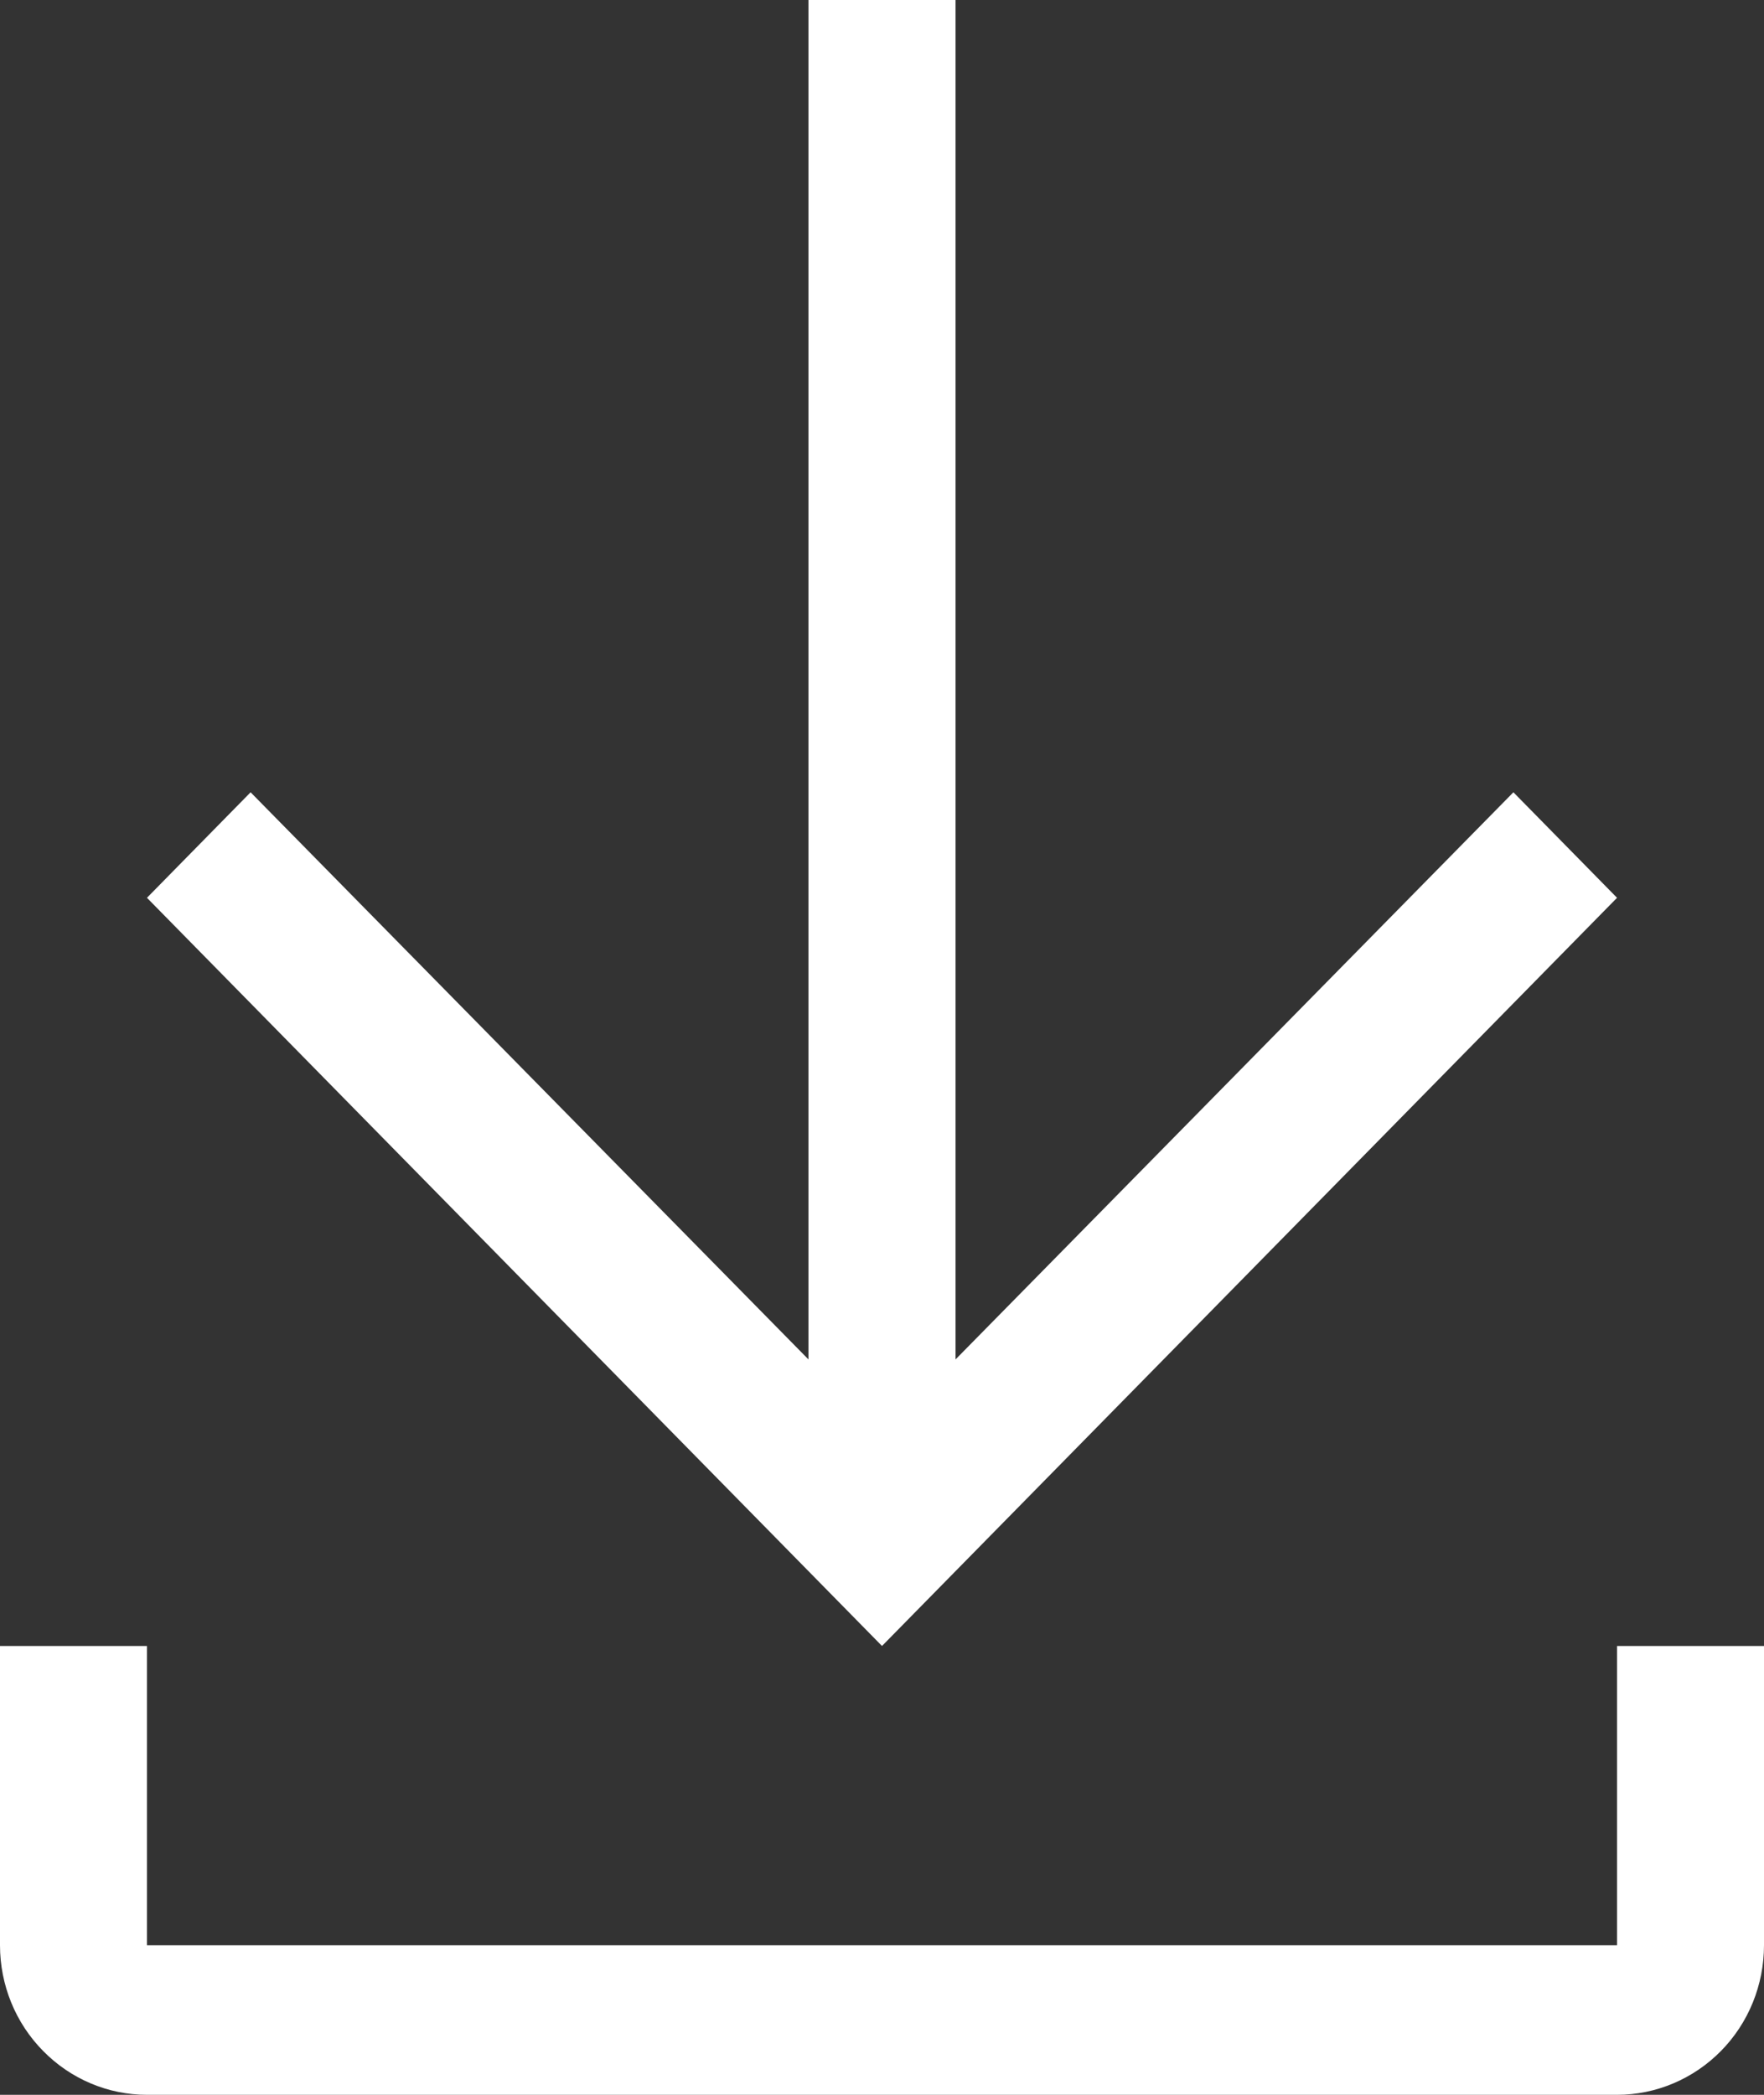 <svg width="16" height="19" viewBox="0 0 16 19" fill="none" xmlns="http://www.w3.org/2000/svg">
<rect x="0" y="0" width="16" height="19" fill="#333333" stroke="none"/>
<path d="M14.667 14.929V17.643H1.333V14.929H0V17.643C0 18.003 0.14 18.348 0.391 18.602C0.641 18.857 0.98 19 1.333 19H14.667C15.02 19 15.359 18.857 15.61 18.602C15.86 18.348 16 18.003 16 17.643V14.929H14.667ZM14.667 8.143L13.727 7.186L8.667 12.33V0H7.333V12.33L2.273 7.186L1.333 8.143L8 14.929L14.667 8.143Z" fill="white"/>
</svg>
